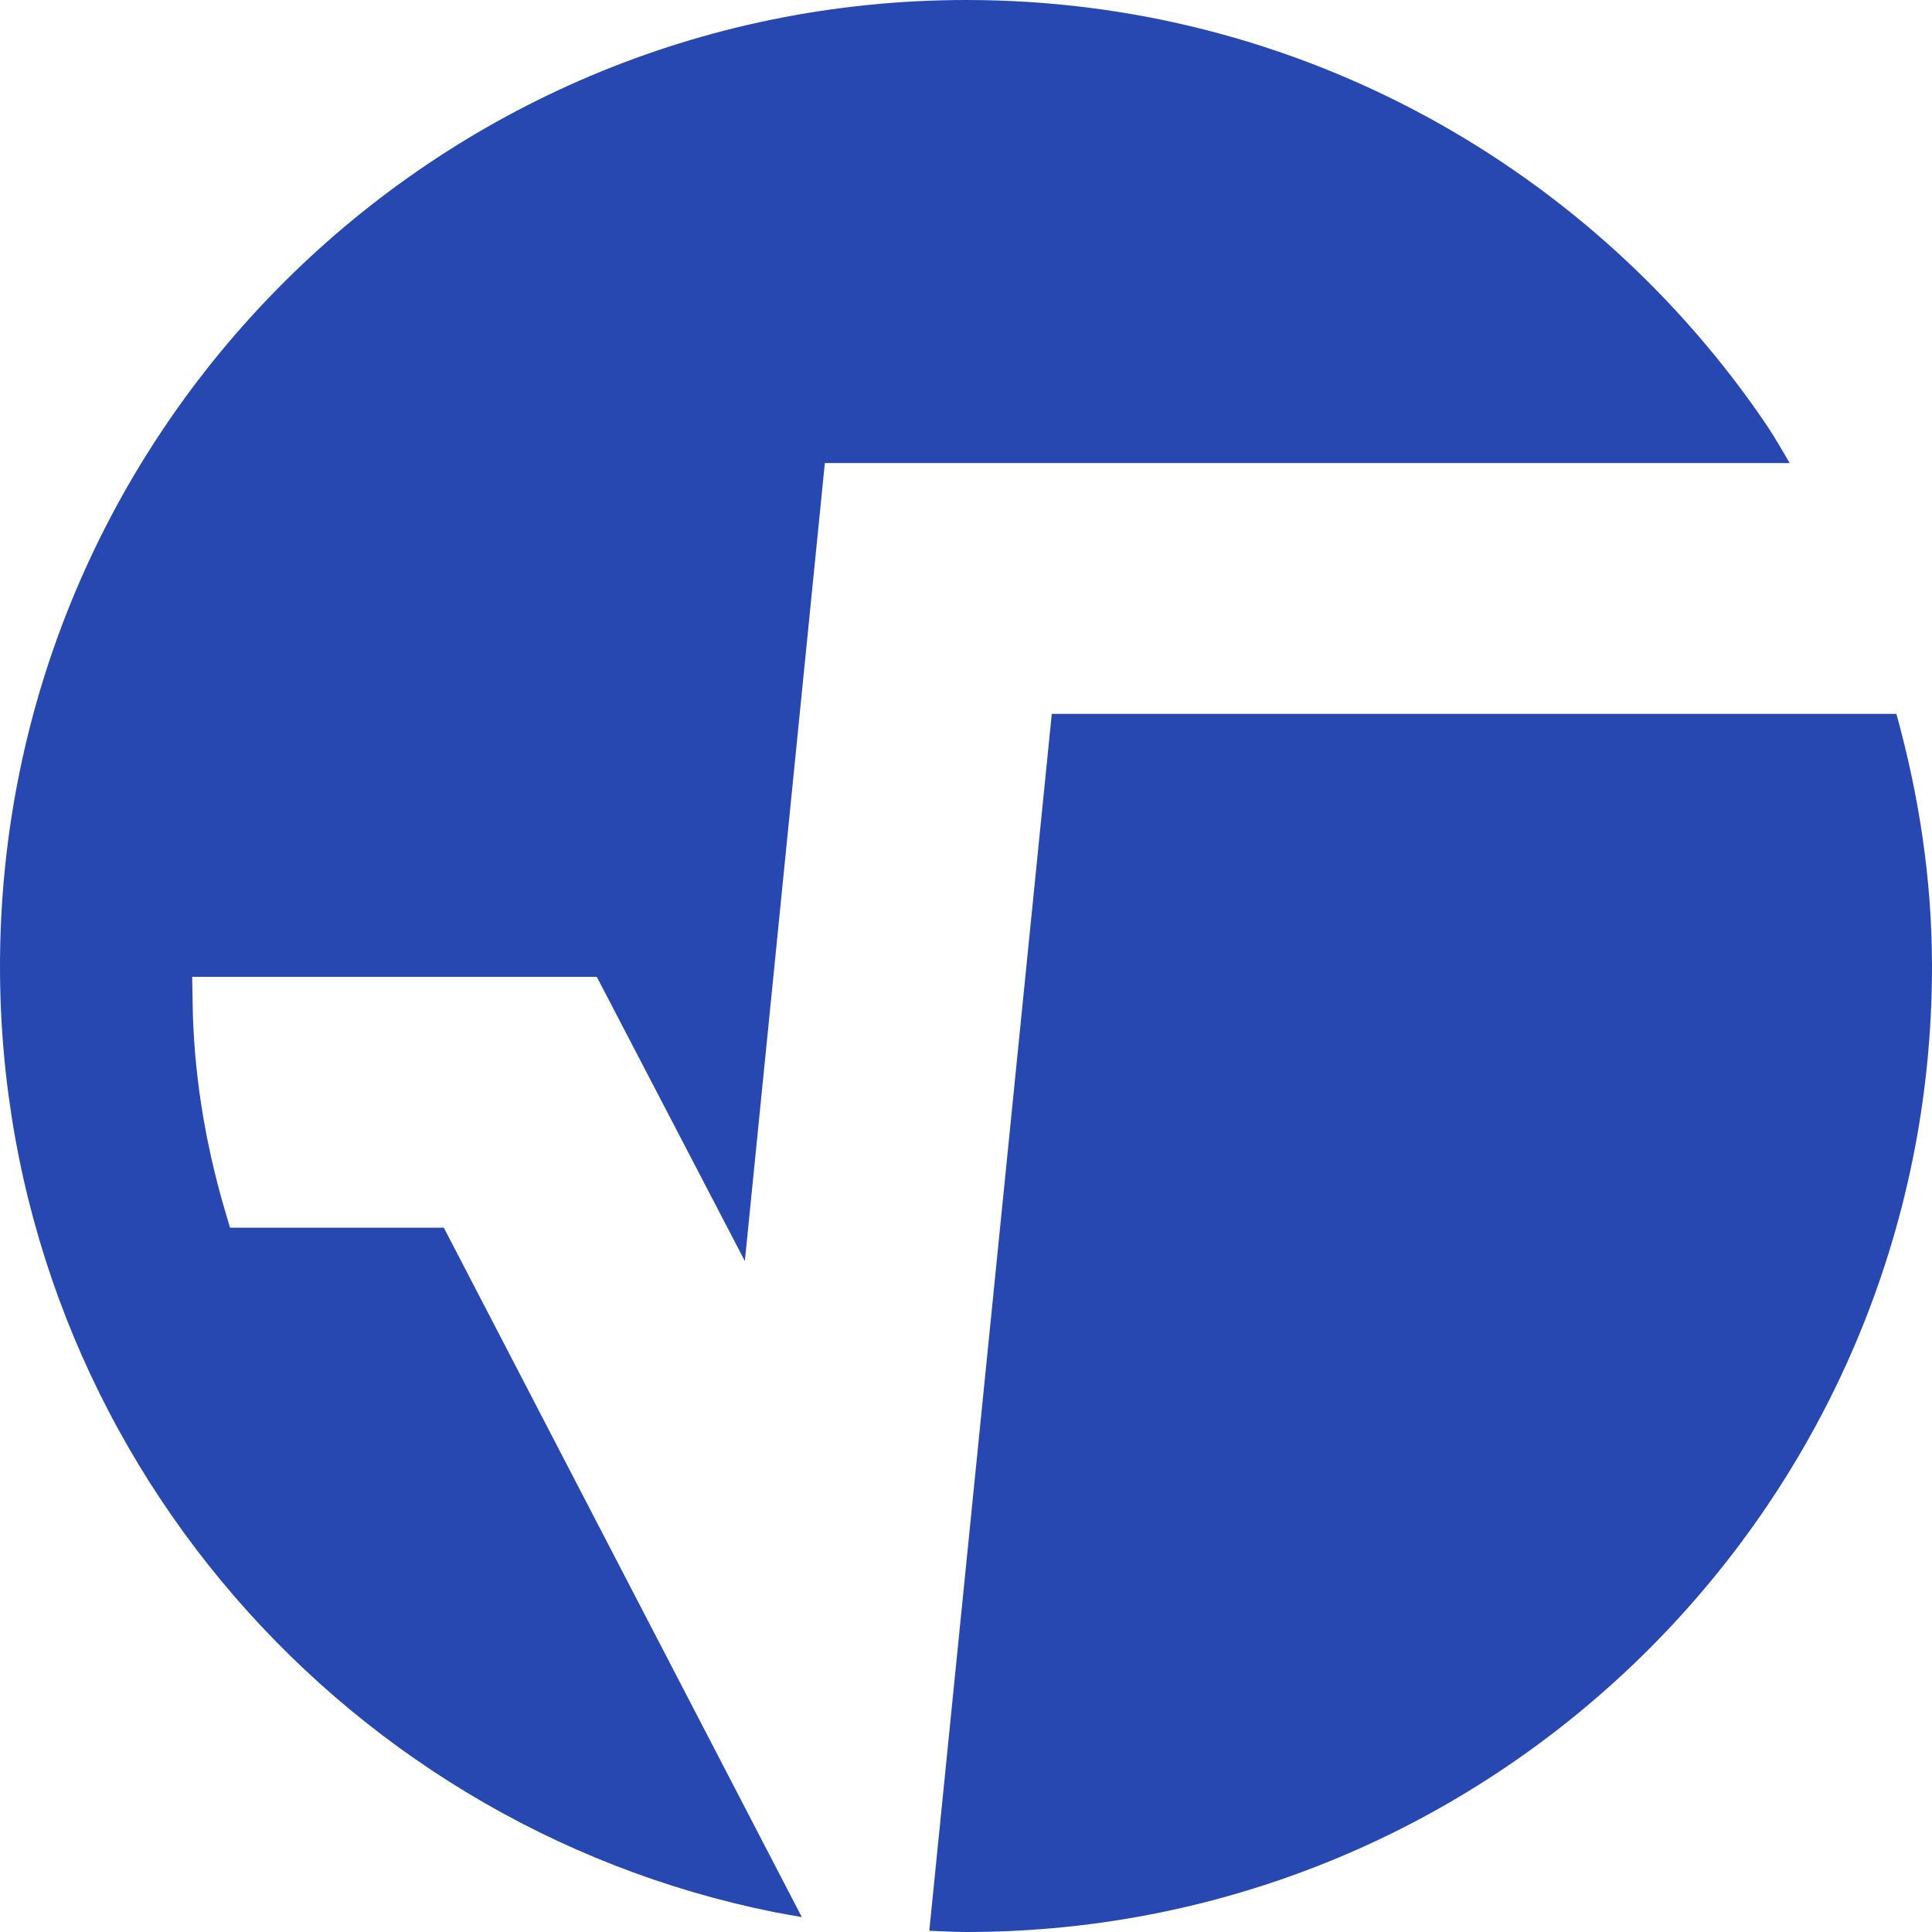 <?xml version="1.0" encoding="UTF-8"?> <svg xmlns="http://www.w3.org/2000/svg" xmlns:xlink="http://www.w3.org/1999/xlink" xmlns:svgjs="http://svgjs.com/svgjs" version="1.1" width="32" height="32"><svg xmlns="http://www.w3.org/2000/svg" width="32" height="32" viewBox="0 0 32 32" fill="none"><path d="M7.353 20.334H3.81L3.726 20.051C3.385 18.891 3.203 17.725 3.19 16.582L3.183 16.18H9.885L12.337 20.887L13.662 7.67H29.643C29.522 7.465 29.404 7.256 29.269 7.053C26.393 2.795 21.517 0 16.008 0C7.168 0 0 7.168 0 16.008C0 23.743 5.509 30.2 12.819 31.67C12.97 31.7 13.129 31.724 13.281 31.754L7.353 20.338V20.334Z" fill="#2848B1"></path><path d="M31.41 11.824H17.421L15.392 31.98C15.594 31.986 15.796 32 16.009 32C24.832 32 32 24.832 32 16.008C32 14.555 31.781 13.163 31.41 11.824Z" fill="#2848B1"></path></svg><style>@media (prefers-color-scheme: light) { :root { filter: none; } } </style></svg> 